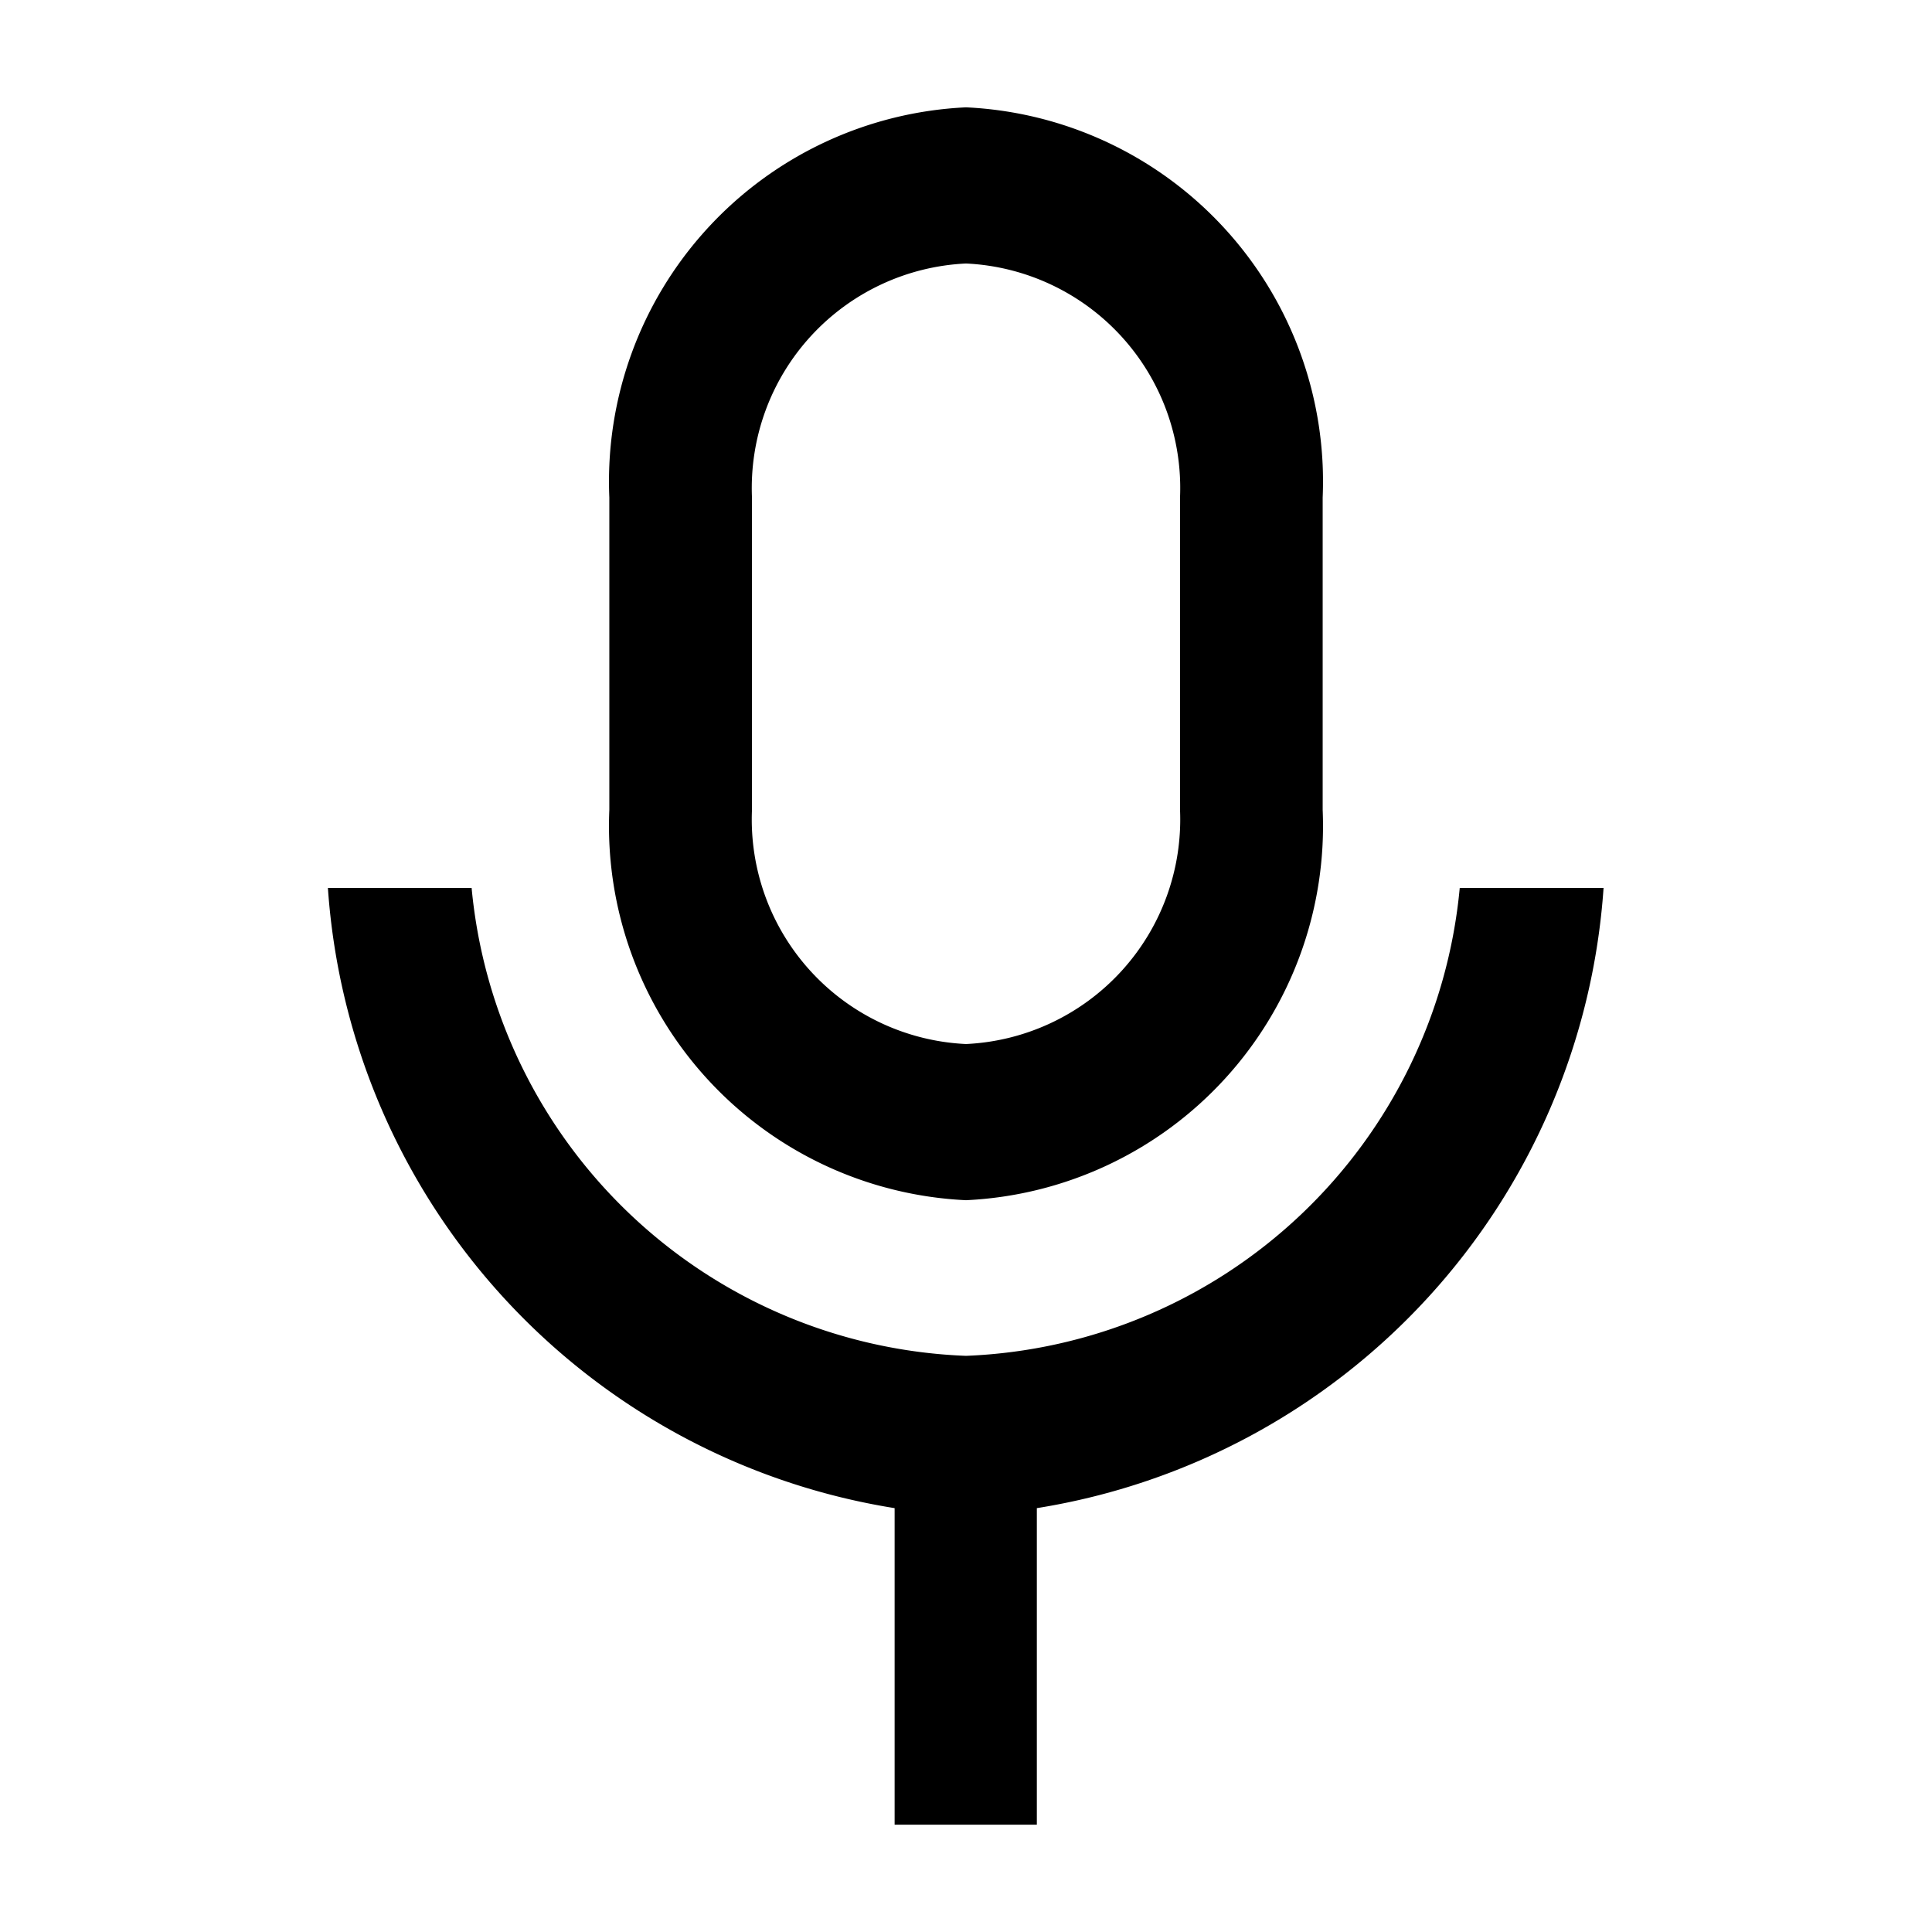 <svg id="Group_140" data-name="Group 140" xmlns="http://www.w3.org/2000/svg" width="18" height="18" viewBox="0 0 18 18">
  <path id="Path_100" data-name="Path 100" d="M0,0H18V18H0Z" fill="none"/>
  <path id="Path_101" data-name="Path 101" d="M9,2.455A2.094,2.094,0,0,0,7.006,4.636V7.545A2.094,2.094,0,0,0,9,9.727a2.094,2.094,0,0,0,1.994-2.182V4.636A2.094,2.094,0,0,0,9,2.455ZM9,1a3.49,3.49,0,0,1,3.323,3.636V7.545A3.49,3.49,0,0,1,9,11.182,3.49,3.49,0,0,1,5.677,7.545V4.636A3.49,3.49,0,0,1,9,1ZM3.055,8.273H4.394A4.81,4.81,0,0,0,9,12.632,4.81,4.81,0,0,0,13.6,8.273h1.34a6.288,6.288,0,0,1-5.28,5.778V17H8.335V14.051a6.288,6.288,0,0,1-5.28-5.778Z"/>
</svg>
